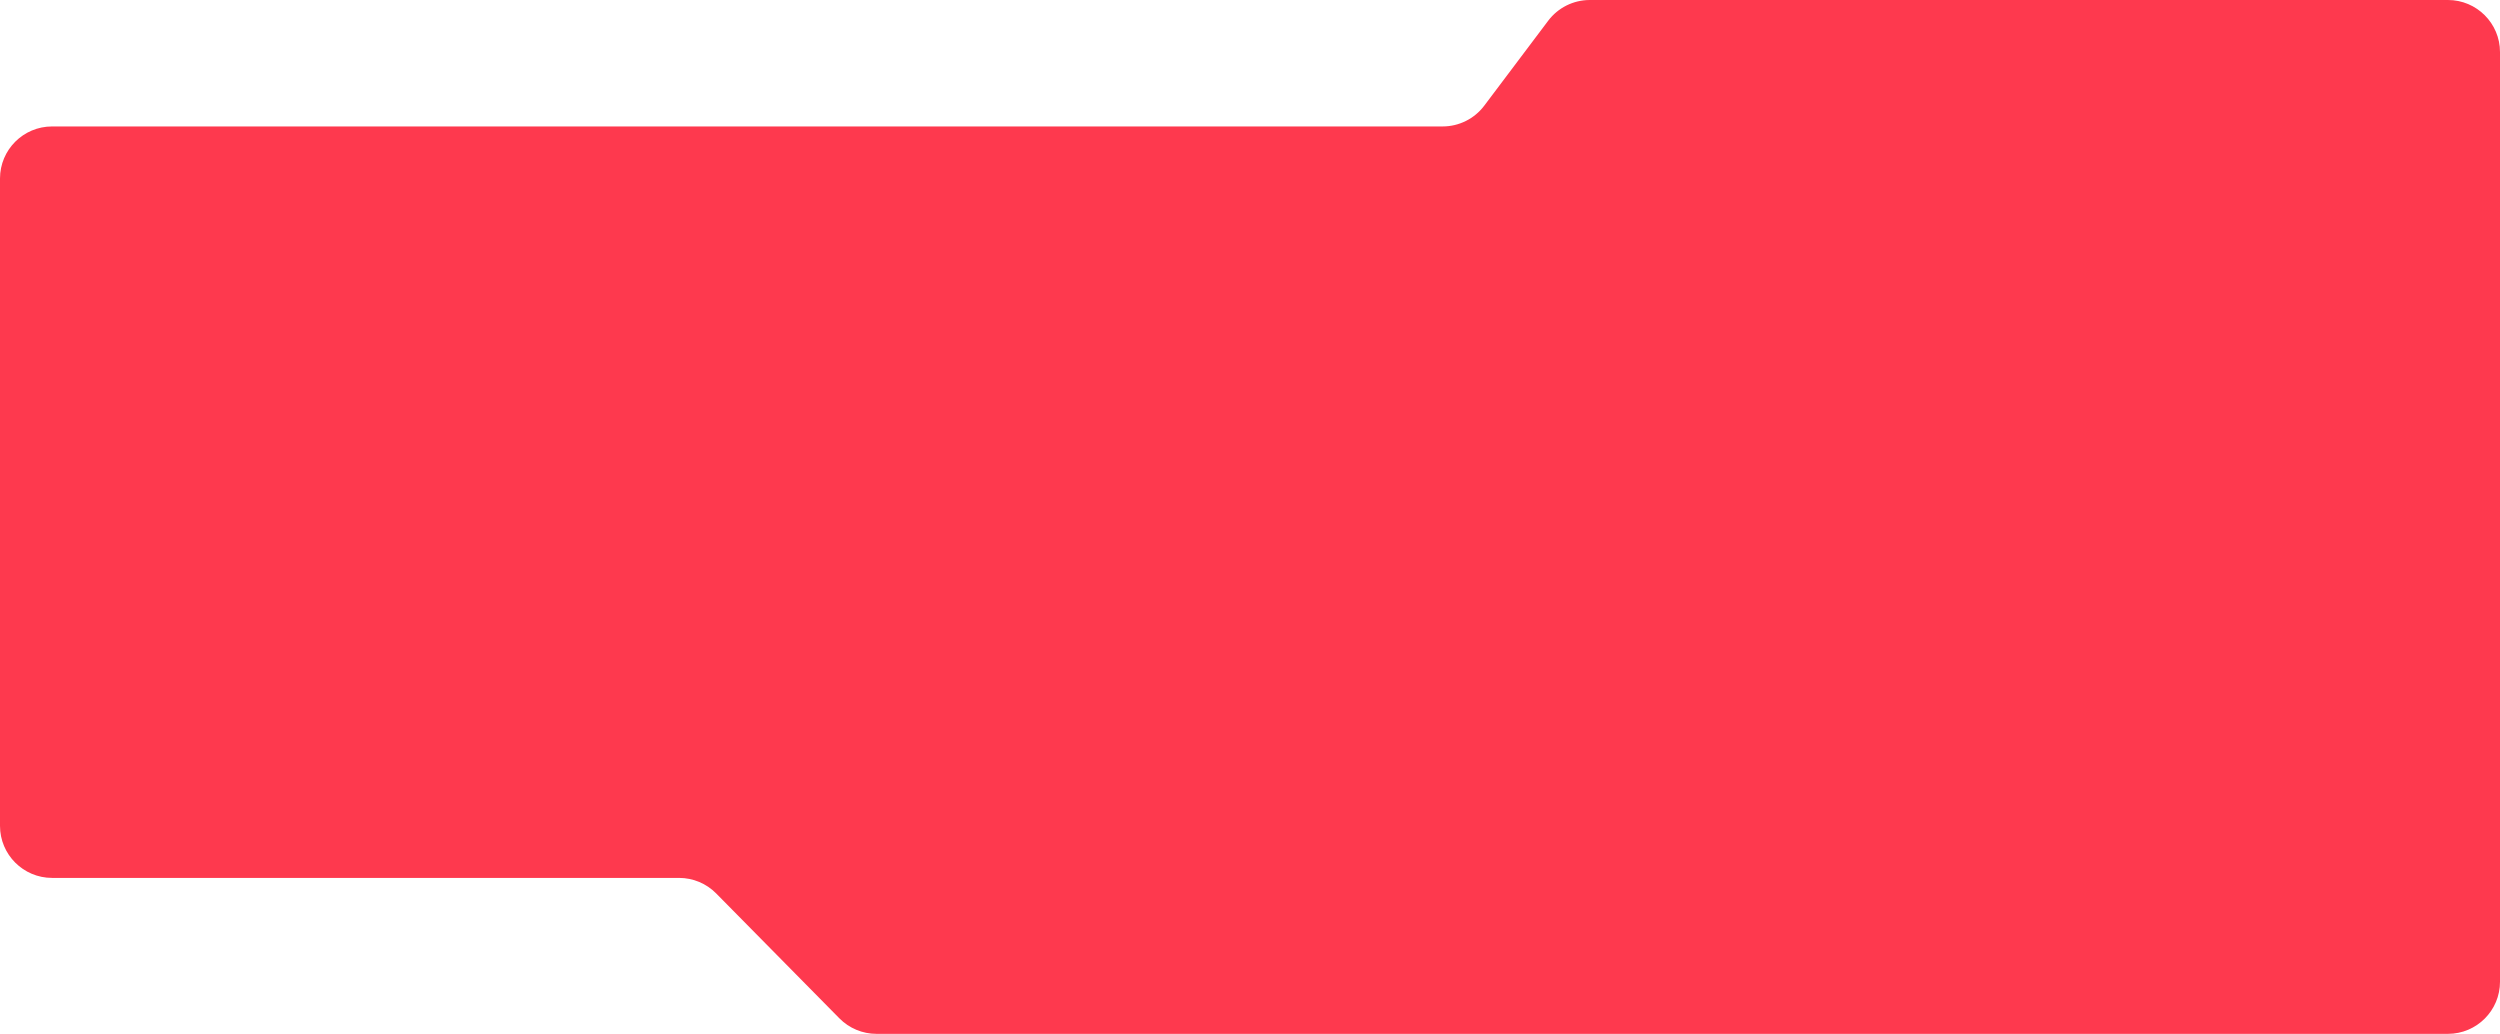 <?xml version="1.0" encoding="UTF-8"?> <svg xmlns="http://www.w3.org/2000/svg" width="960" height="397" viewBox="0 0 960 397" fill="none"> <path fill-rule="evenodd" clip-rule="evenodd" d="M553.971 48.556C560.254 48.556 566.171 45.603 569.95 40.584L594.499 7.972C598.278 2.952 604.195 0 610.478 0H940C951.046 0 960 8.954 960 20V377C960 388.046 951.046 397 940 397H336.569C331.218 397 326.089 394.855 322.331 391.046L275.002 343.07C271.244 339.26 266.116 337.116 260.764 337.116H20C8.954 337.116 0 328.162 0 317.116V68.555C0 57.51 8.954 48.556 20 48.556H553.971Z" fill="#FE394E"></path> </svg> 